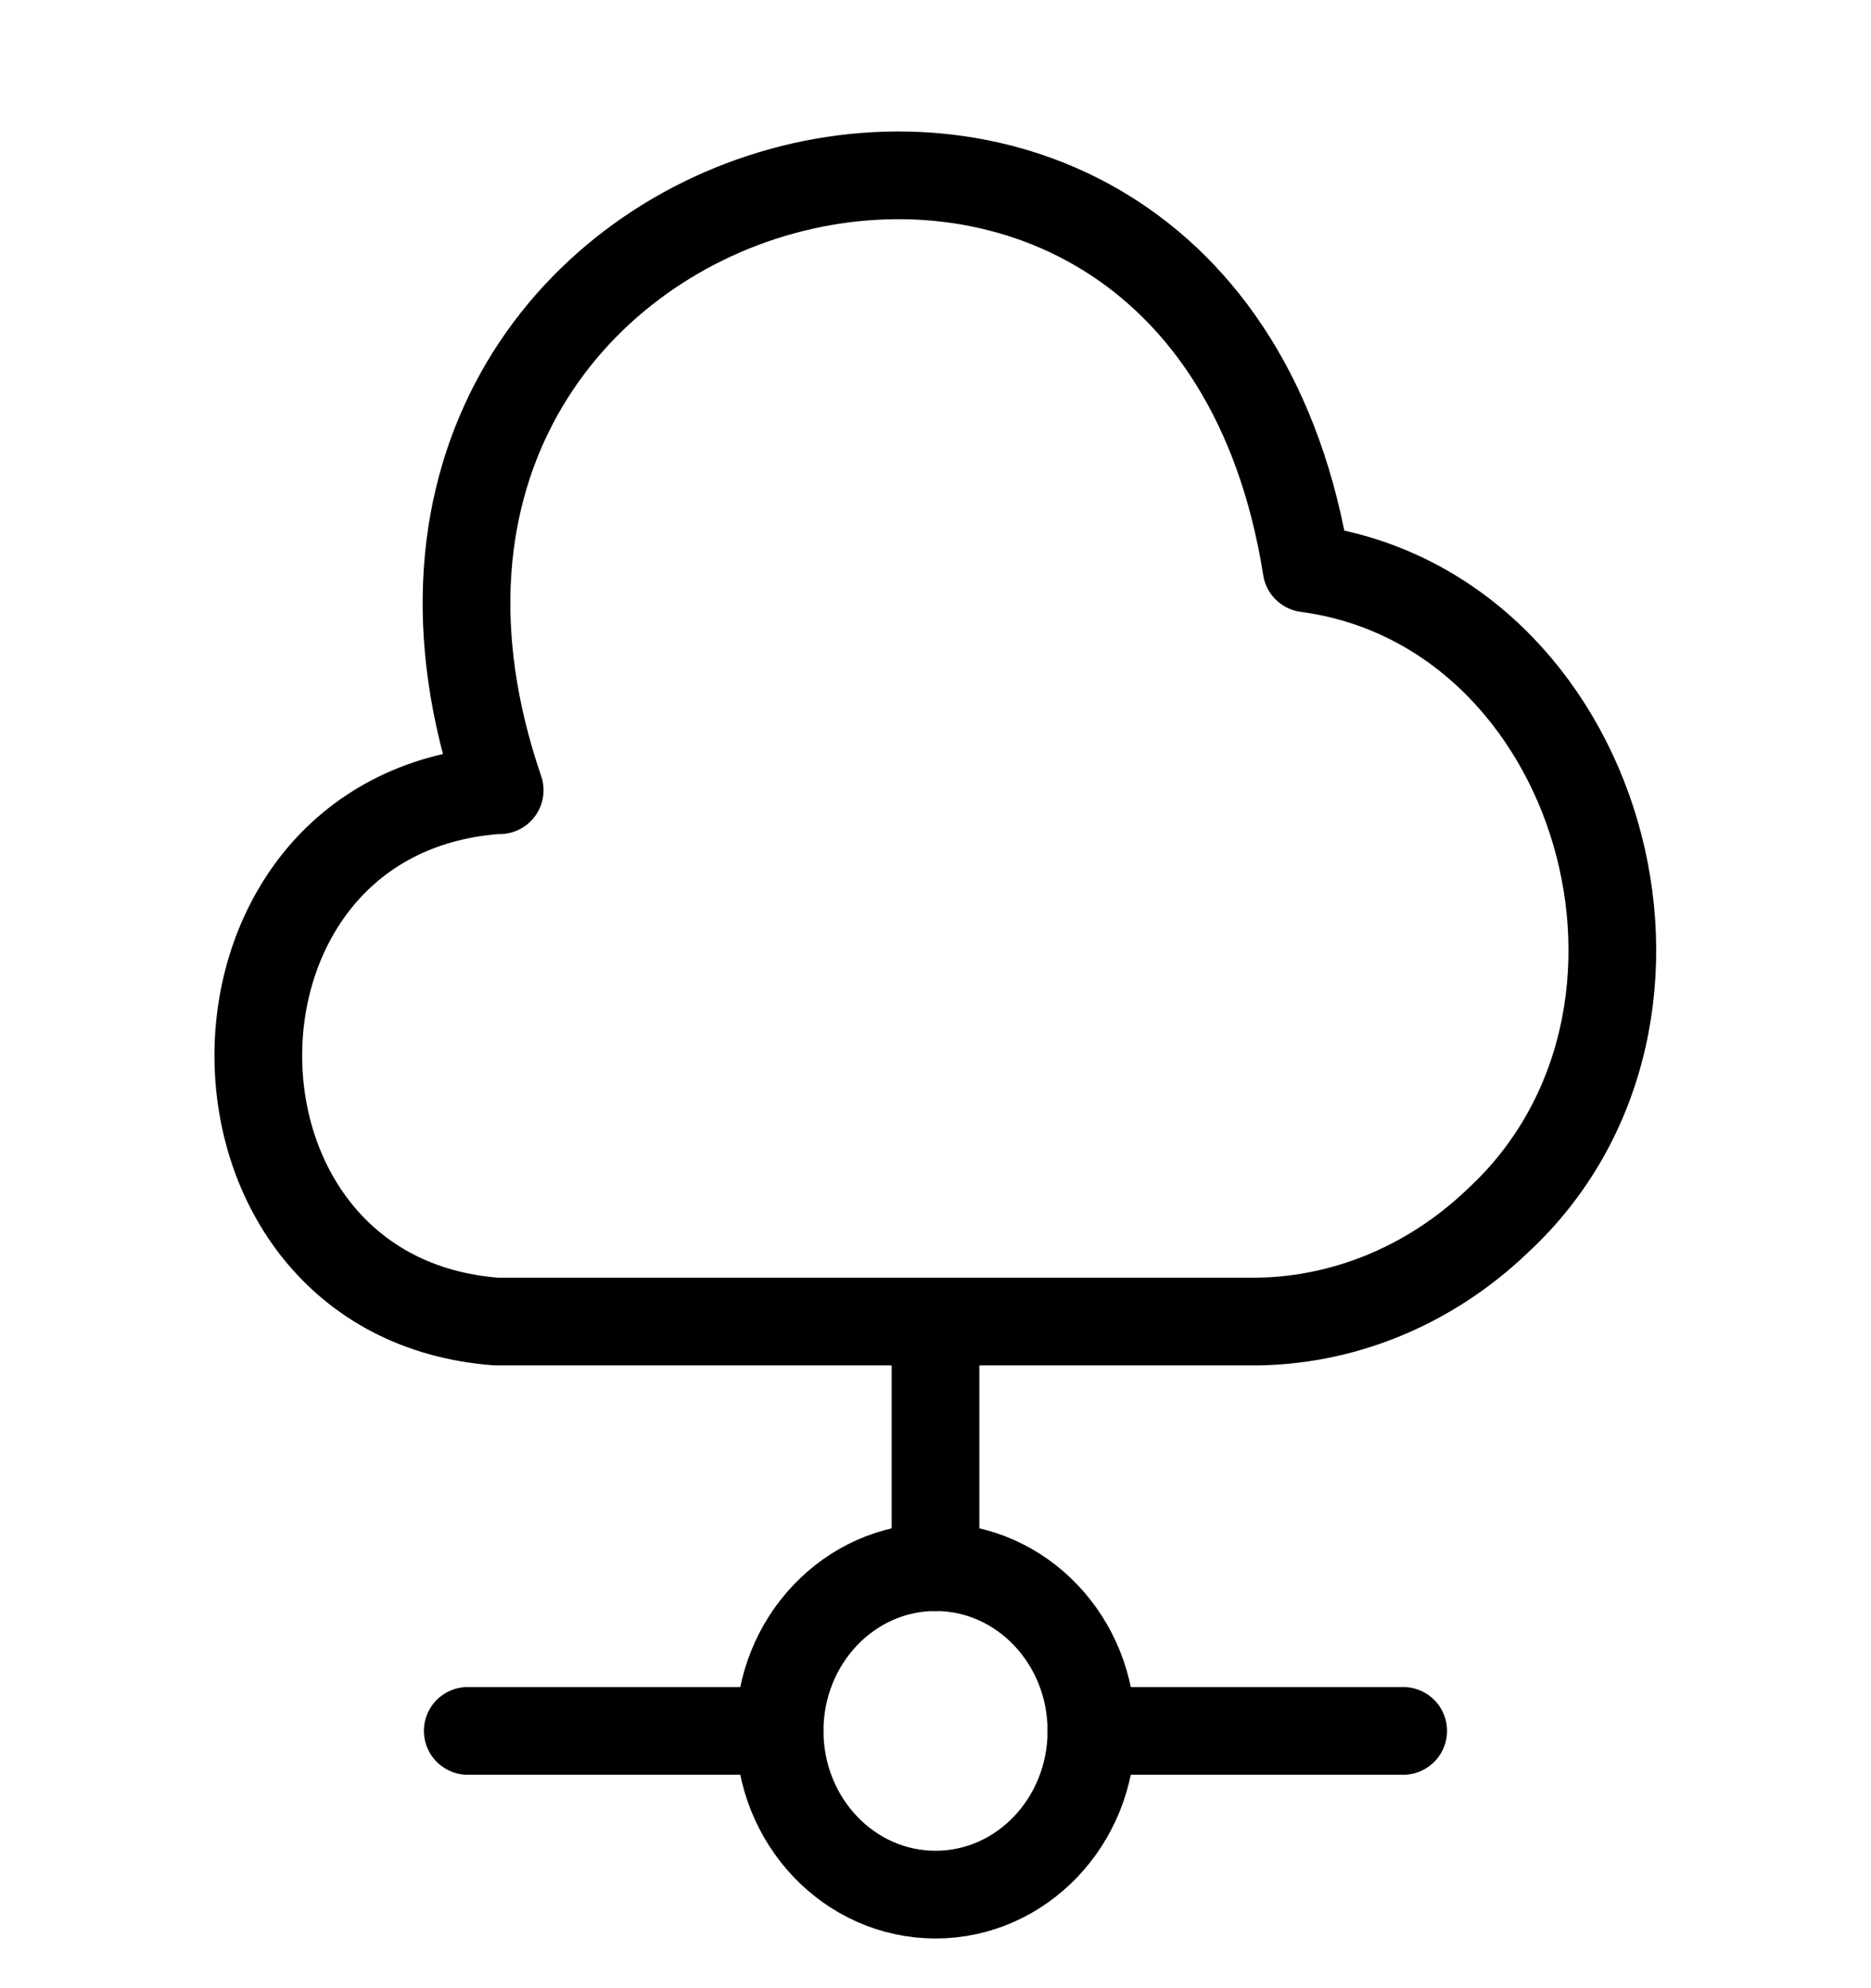<svg width="32" height="34" viewBox="0 0 32 34" fill="none" xmlns="http://www.w3.org/2000/svg">
<path d="M8.493 13.514C3.053 13.92 3.066 22.194 8.493 22.6H21.373C22.933 22.614 24.44 21.998 25.6 20.892C29.413 17.392 27.373 10.392 22.346 9.72C20.546 -1.676 4.826 2.65 8.546 13.514" stroke="black" stroke-width="1.5" stroke-miterlimit="10" stroke-linecap="round" stroke-linejoin="round"/>
<path d="M16 22.6V26.8" stroke="black" stroke-width="1.5" stroke-miterlimit="10" stroke-linecap="round" stroke-linejoin="round"/>
<path d="M16.001 32.4C17.473 32.4 18.667 31.146 18.667 29.6C18.667 28.054 17.473 26.8 16.001 26.8C14.528 26.8 13.334 28.054 13.334 29.6C13.334 31.146 14.528 32.4 16.001 32.4Z" stroke="black" stroke-width="1.5" stroke-miterlimit="10" stroke-linecap="round" stroke-linejoin="round"/>
<path d="M23.999 29.6H18.666" stroke="black" stroke-width="1.5" stroke-miterlimit="10" stroke-linecap="round" stroke-linejoin="round"/>
<path d="M13.333 29.6H8" stroke="black" stroke-width="1.5" stroke-miterlimit="10" stroke-linecap="round" stroke-linejoin="round"/>
</svg>
